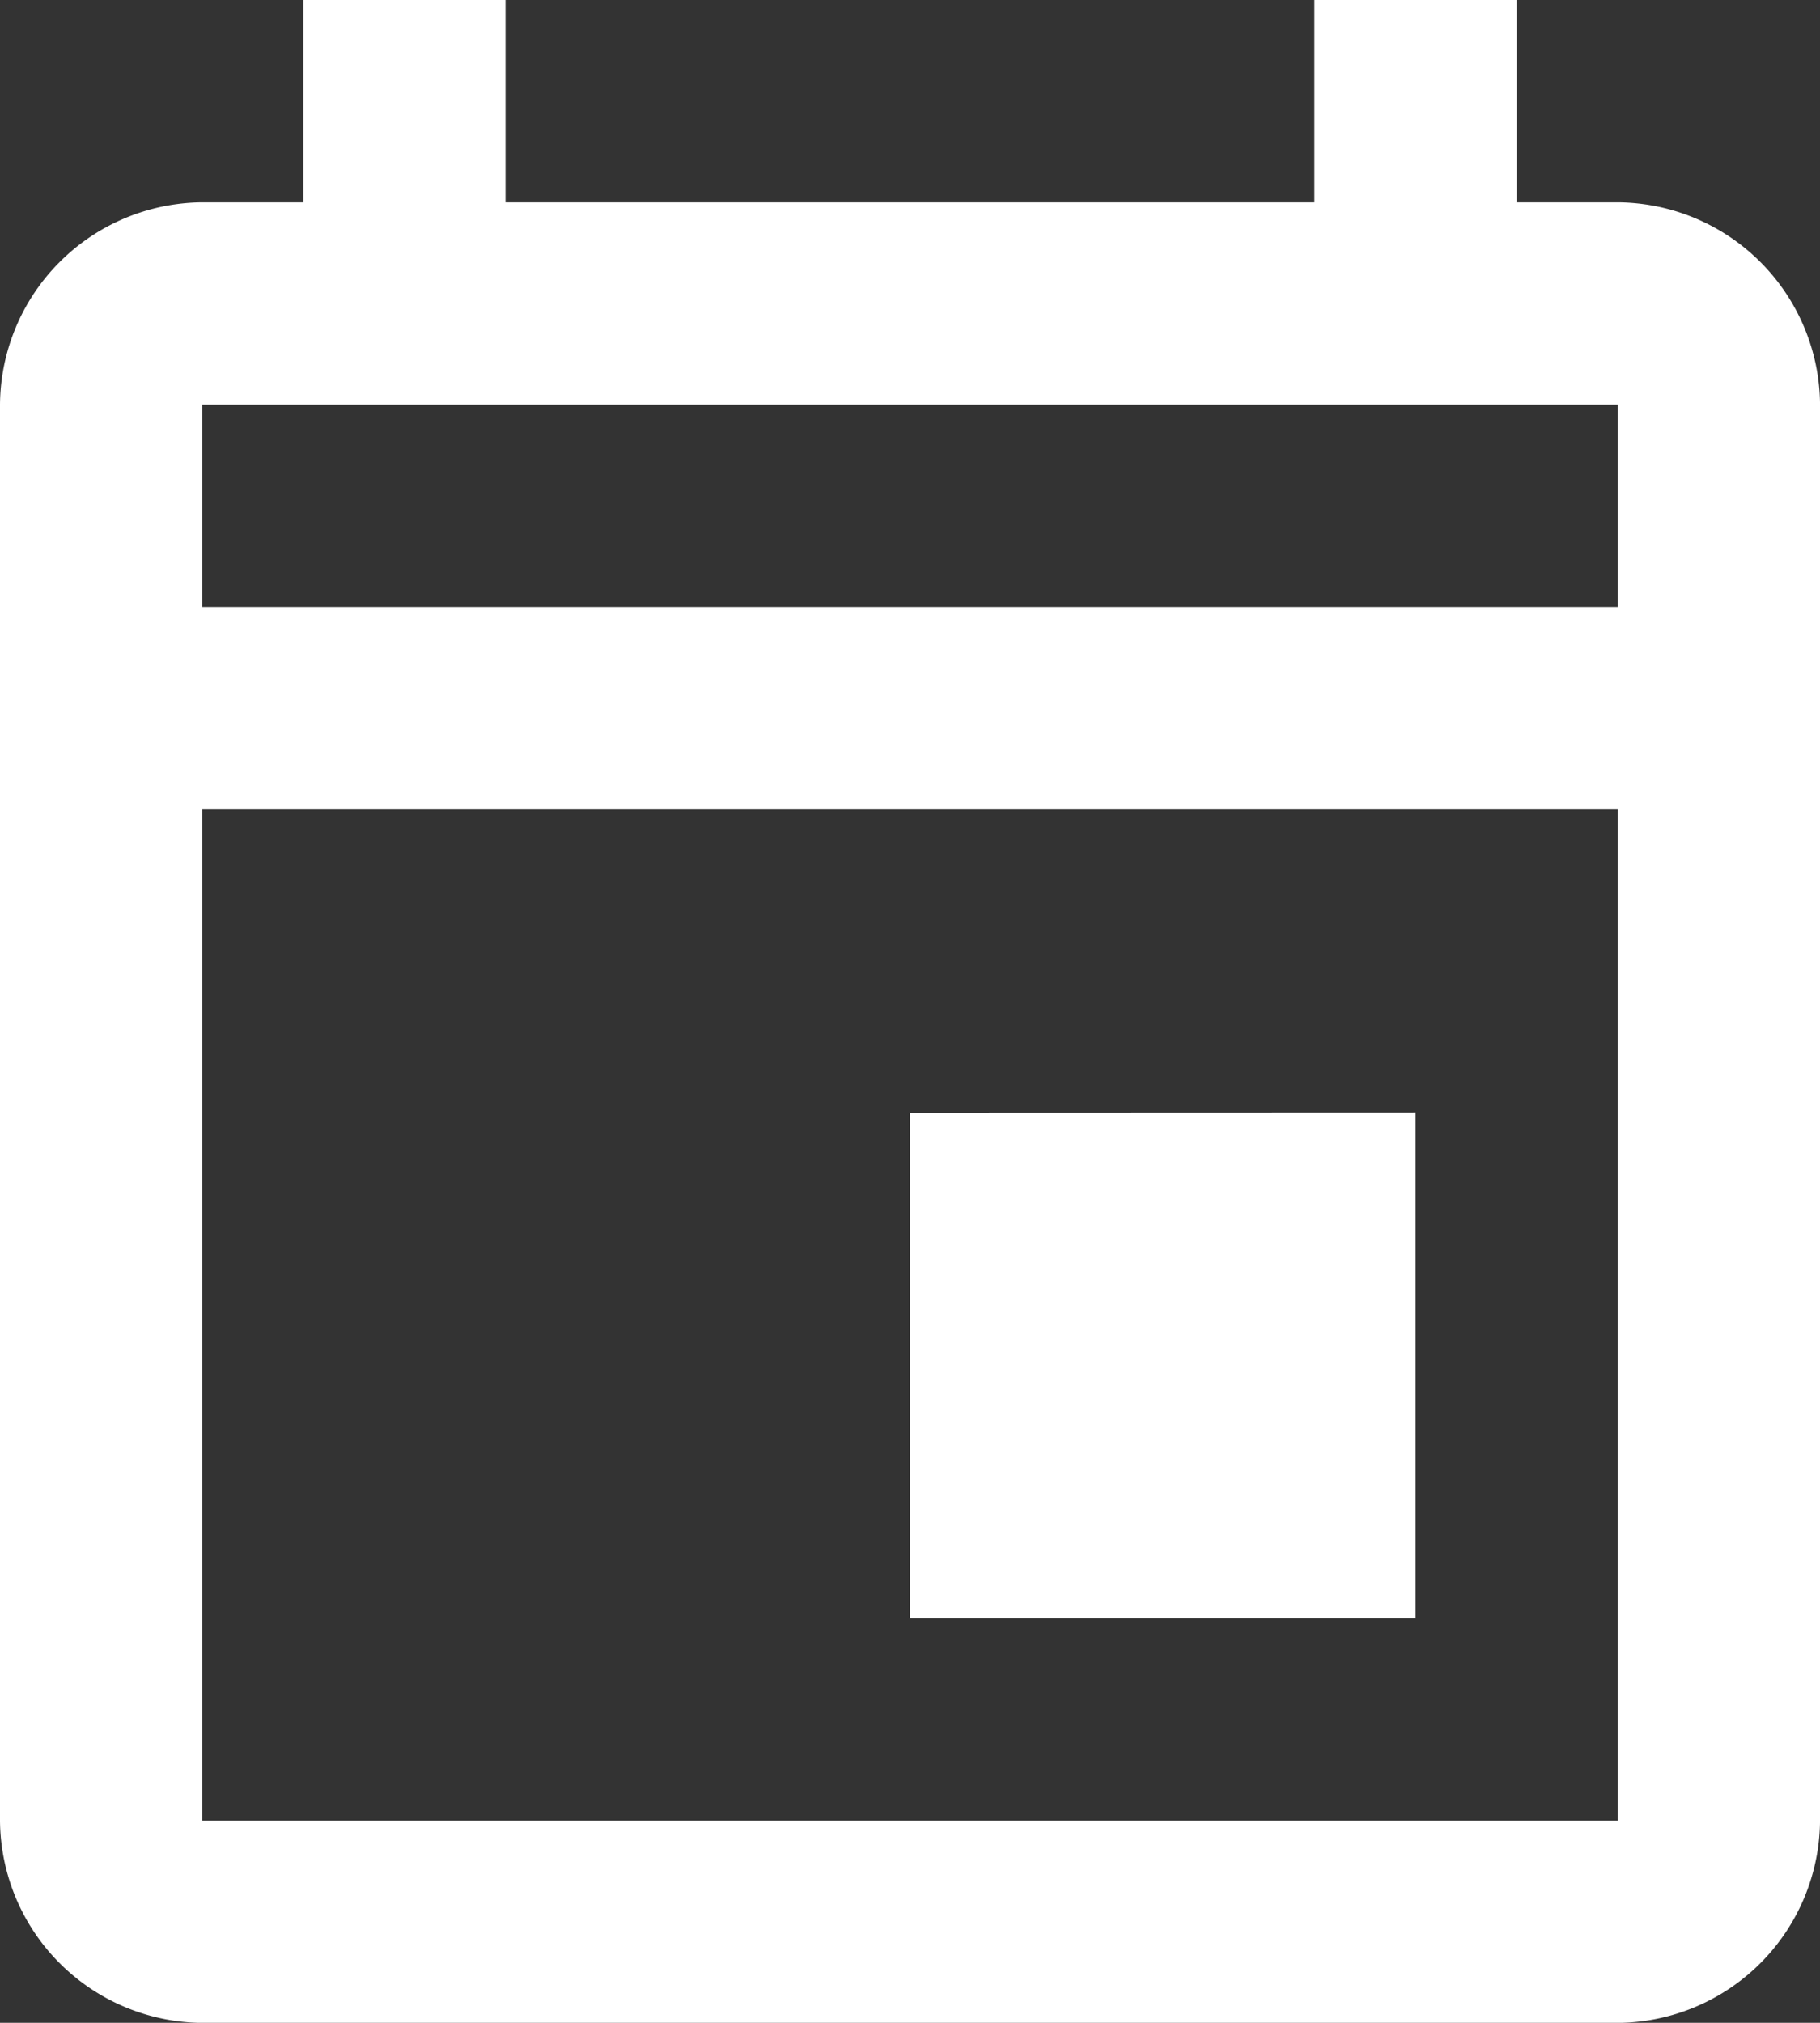 <svg xmlns="http://www.w3.org/2000/svg" width="53.089" height="58.987" viewBox="0 0 53.089 58.987">
  <rect x="0" y="0" width="53.089" height="58.987" fill="#333333" stroke="none"/>
  <path id="icons8-スケジュール" d="M11.848,2V7.9H8.9A5.943,5.943,0,0,0,3,13.8V55.089a5.943,5.943,0,0,0,5.9,5.9H50.19a5.943,5.943,0,0,0,5.9-5.9V13.8a5.943,5.943,0,0,0-5.9-5.9H47.241V2h-5.9V7.9H17.747V2ZM8.9,13.8H50.19v5.9H8.9Zm0,11.8H50.19V55.089H8.9Zm20.646,8.848V49.19H44.291V34.443Z" transform="translate(-3 -2)" fill="#fff"/>
</svg>
